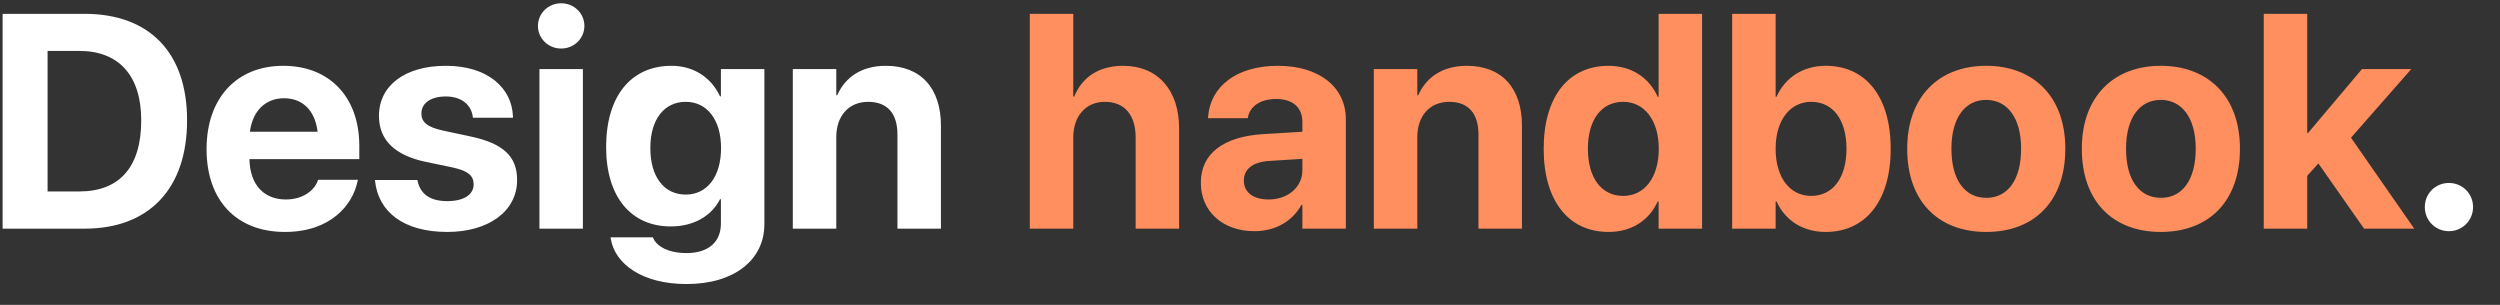 <?xml version="1.0" encoding="UTF-8"?>
<svg width="164px" height="20px" viewBox="0 0 164 20" version="1.1" xmlns="http://www.w3.org/2000/svg" xmlns:xlink="http://www.w3.org/1999/xlink">
    <rect x="0" y="0" width="164" height="20" fill="#333333" stroke="none"/>
    <title>Design handbook</title>
    <g id="Page-1" stroke="none" stroke-width="1" fill="none" fill-rule="evenodd">
        <g id="Page-Copy-11" transform="translate(-199, -52)" fill-rule="nonzero">
            <g id="Design-handbook." transform="translate(199.172, 52.215)">
                <path d="M5.381,14.785 C9.609,14.785 12.1,12.158 12.1,7.686 L12.1,7.666 C12.1,3.203 9.6,0.693 5.381,0.693 L0,0.693 L0,14.785 L5.381,14.785 Z M5.029,12.344 L2.949,12.344 L2.949,3.125 L5.029,3.125 C7.617,3.125 9.092,4.736 9.092,7.676 L9.092,7.695 C9.092,10.742 7.666,12.344 5.029,12.344 Z M18.525,15 C21.514,15 22.959,13.232 23.281,11.689 L23.311,11.582 L20.693,11.582 L20.674,11.641 C20.469,12.227 19.756,12.871 18.584,12.871 C17.129,12.871 16.221,11.895 16.191,10.225 L23.398,10.225 L23.398,9.346 C23.398,6.182 21.475,4.102 18.408,4.102 C15.342,4.102 13.379,6.23 13.379,9.561 L13.379,9.57 C13.379,12.92 15.322,15 18.525,15 Z M20.664,8.428 L16.221,8.428 C16.406,7.012 17.285,6.23 18.457,6.23 C19.639,6.23 20.488,6.982 20.664,8.428 Z M29.17,15 C31.865,15 33.75,13.652 33.75,11.602 L33.75,11.592 C33.75,10.049 32.852,9.189 30.664,8.73 L28.887,8.35 C27.832,8.125 27.471,7.773 27.471,7.236 L27.471,7.227 C27.471,6.553 28.086,6.113 29.072,6.113 C30.127,6.113 30.742,6.68 30.84,7.432 L30.85,7.51 L33.477,7.51 L33.477,7.412 C33.408,5.576 31.855,4.102 29.072,4.102 C26.406,4.102 24.688,5.391 24.688,7.383 L24.688,7.393 C24.688,8.955 25.713,9.971 27.744,10.4 L29.521,10.771 C30.547,10.996 30.898,11.318 30.898,11.875 L30.898,11.885 C30.898,12.559 30.244,12.979 29.17,12.979 C28.027,12.979 27.412,12.5 27.227,11.68 L27.207,11.592 L24.424,11.592 L24.434,11.68 C24.658,13.662 26.27,15 29.17,15 Z M36.641,2.969 C37.5,2.969 38.164,2.295 38.164,1.484 C38.164,0.674 37.5,0 36.641,0 C35.781,0 35.117,0.674 35.117,1.484 C35.117,2.295 35.781,2.969 36.641,2.969 Z M38.066,14.785 L38.066,4.316 L35.215,4.316 L35.215,14.785 L38.066,14.785 Z M44.863,18.418 C48.008,18.418 49.971,16.826 49.971,14.492 L49.971,4.316 L47.119,4.316 L47.119,6.104 L47.061,6.104 C46.494,4.883 45.352,4.102 43.877,4.102 C41.23,4.102 39.59,6.084 39.59,9.424 L39.59,9.434 C39.59,12.686 41.211,14.639 43.828,14.639 C45.342,14.639 46.514,13.945 47.061,12.852 L47.119,12.852 L47.119,14.453 C47.119,15.625 46.338,16.387 44.863,16.387 C43.672,16.387 42.91,15.938 42.686,15.42 L42.656,15.352 L39.883,15.352 L39.893,15.439 C40.166,17.119 41.982,18.418 44.863,18.418 Z M44.814,12.549 C43.389,12.549 42.49,11.387 42.49,9.502 L42.49,9.492 C42.49,7.617 43.398,6.465 44.814,6.465 C46.201,6.465 47.129,7.627 47.129,9.492 L47.129,9.502 C47.129,11.377 46.211,12.549 44.814,12.549 Z M54.688,14.785 L54.688,8.77 C54.688,7.402 55.498,6.465 56.777,6.465 C58.057,6.465 58.701,7.246 58.701,8.613 L58.701,14.785 L61.553,14.785 L61.553,8.027 C61.553,5.576 60.244,4.102 57.939,4.102 C56.357,4.102 55.283,4.834 54.746,6.035 L54.688,6.035 L54.688,4.316 L51.836,4.316 L51.836,14.785 L54.688,14.785 Z" id="Design" fill="#FFFFFF"></path>
                <path d="M70.234,14.785 L70.234,8.789 C70.234,7.422 71.045,6.465 72.305,6.465 C73.604,6.465 74.326,7.334 74.326,8.799 L74.326,14.785 L77.178,14.785 L77.178,8.213 C77.178,5.684 75.771,4.102 73.506,4.102 C71.934,4.102 70.83,4.824 70.293,6.123 L70.234,6.123 L70.234,0.693 L67.383,0.693 L67.383,14.785 L70.234,14.785 Z M82.119,14.951 C83.496,14.951 84.609,14.297 85.205,13.223 L85.264,13.223 L85.264,14.785 L88.115,14.785 L88.115,7.607 C88.115,5.498 86.367,4.102 83.662,4.102 C80.898,4.102 79.238,5.488 79.082,7.422 L79.072,7.539 L81.68,7.539 L81.699,7.451 C81.836,6.777 82.48,6.279 83.545,6.279 C84.658,6.279 85.264,6.855 85.264,7.783 L85.264,8.428 L82.676,8.584 C80.078,8.75 78.604,9.863 78.604,11.768 L78.604,11.787 C78.604,13.633 80.02,14.951 82.119,14.951 Z M83.047,12.871 C82.061,12.871 81.426,12.412 81.426,11.641 L81.426,11.621 C81.426,10.879 82.002,10.41 83.105,10.342 L85.264,10.205 L85.264,10.957 C85.264,12.051 84.326,12.871 83.047,12.871 Z M92.803,14.785 L92.803,8.77 C92.803,7.402 93.613,6.465 94.893,6.465 C96.172,6.465 96.816,7.246 96.816,8.613 L96.816,14.785 L99.668,14.785 L99.668,8.027 C99.668,5.576 98.359,4.102 96.055,4.102 C94.473,4.102 93.398,4.834 92.861,6.035 L92.803,6.035 L92.803,4.316 L89.951,4.316 L89.951,14.785 L92.803,14.785 Z M105.352,15 C106.865,15 108.018,14.238 108.574,12.998 L108.633,12.998 L108.633,14.785 L111.484,14.785 L111.484,0.693 L108.633,0.693 L108.633,6.133 L108.574,6.133 C108.008,4.863 106.836,4.102 105.352,4.102 C102.715,4.102 101.094,6.133 101.094,9.541 L101.094,9.551 C101.094,12.949 102.715,15 105.352,15 Z M106.309,12.637 C104.883,12.637 103.994,11.455 103.994,9.551 L103.994,9.541 C103.994,7.627 104.893,6.465 106.309,6.465 C107.686,6.465 108.643,7.656 108.643,9.541 L108.643,9.551 C108.643,11.445 107.695,12.637 106.309,12.637 Z M119.59,15 C122.227,15 123.857,12.949 123.857,9.551 L123.857,9.541 C123.857,6.133 122.227,4.102 119.6,4.102 C118.105,4.102 116.943,4.863 116.367,6.133 L116.309,6.133 L116.309,0.693 L113.457,0.693 L113.457,14.785 L116.309,14.785 L116.309,12.998 L116.367,12.998 C116.934,14.238 118.086,15 119.59,15 Z M118.643,12.637 C117.256,12.637 116.309,11.445 116.309,9.551 L116.309,9.541 C116.309,7.656 117.266,6.465 118.643,6.465 C120.059,6.465 120.957,7.627 120.957,9.541 L120.957,9.551 C120.957,11.455 120.059,12.637 118.643,12.637 Z M130.127,15 C133.291,15 135.312,12.969 135.312,9.551 L135.312,9.531 C135.312,6.143 133.252,4.102 130.117,4.102 C126.992,4.102 124.941,6.162 124.941,9.531 L124.941,9.551 C124.941,12.959 126.943,15 130.127,15 Z M130.137,12.764 C128.73,12.764 127.842,11.602 127.842,9.551 L127.842,9.531 C127.842,7.51 128.74,6.338 130.117,6.338 C131.504,6.338 132.412,7.51 132.412,9.531 L132.412,9.551 C132.412,11.592 131.523,12.764 130.137,12.764 Z M141.582,15 C144.746,15 146.768,12.969 146.768,9.551 L146.768,9.531 C146.768,6.143 144.707,4.102 141.572,4.102 C138.447,4.102 136.396,6.162 136.396,9.531 L136.396,9.551 C136.396,12.959 138.398,15 141.582,15 Z M141.592,12.764 C140.186,12.764 139.297,11.602 139.297,9.551 L139.297,9.531 C139.297,7.51 140.195,6.338 141.572,6.338 C142.959,6.338 143.867,7.51 143.867,9.531 L143.867,9.551 C143.867,11.592 142.979,12.764 141.592,12.764 Z M151.182,14.785 L151.182,11.318 L151.914,10.508 L154.912,14.785 L158.203,14.785 L154.053,8.818 L158.008,4.316 L154.775,4.316 L151.24,8.506 L151.182,8.506 L151.182,0.693 L148.33,0.693 L148.33,14.785 L151.182,14.785 Z" id="handbook" fill="#FF8F5F"></path>
                <path d="M160.479,14.951 C161.357,14.951 162.061,14.248 162.061,13.369 C162.061,12.48 161.357,11.787 160.479,11.787 C159.59,11.787 158.896,12.48 158.896,13.369 C158.896,14.248 159.59,14.951 160.479,14.951 Z" id="." fill="#FFFFFF"></path>
            </g>
        </g>
    </g>
</svg>